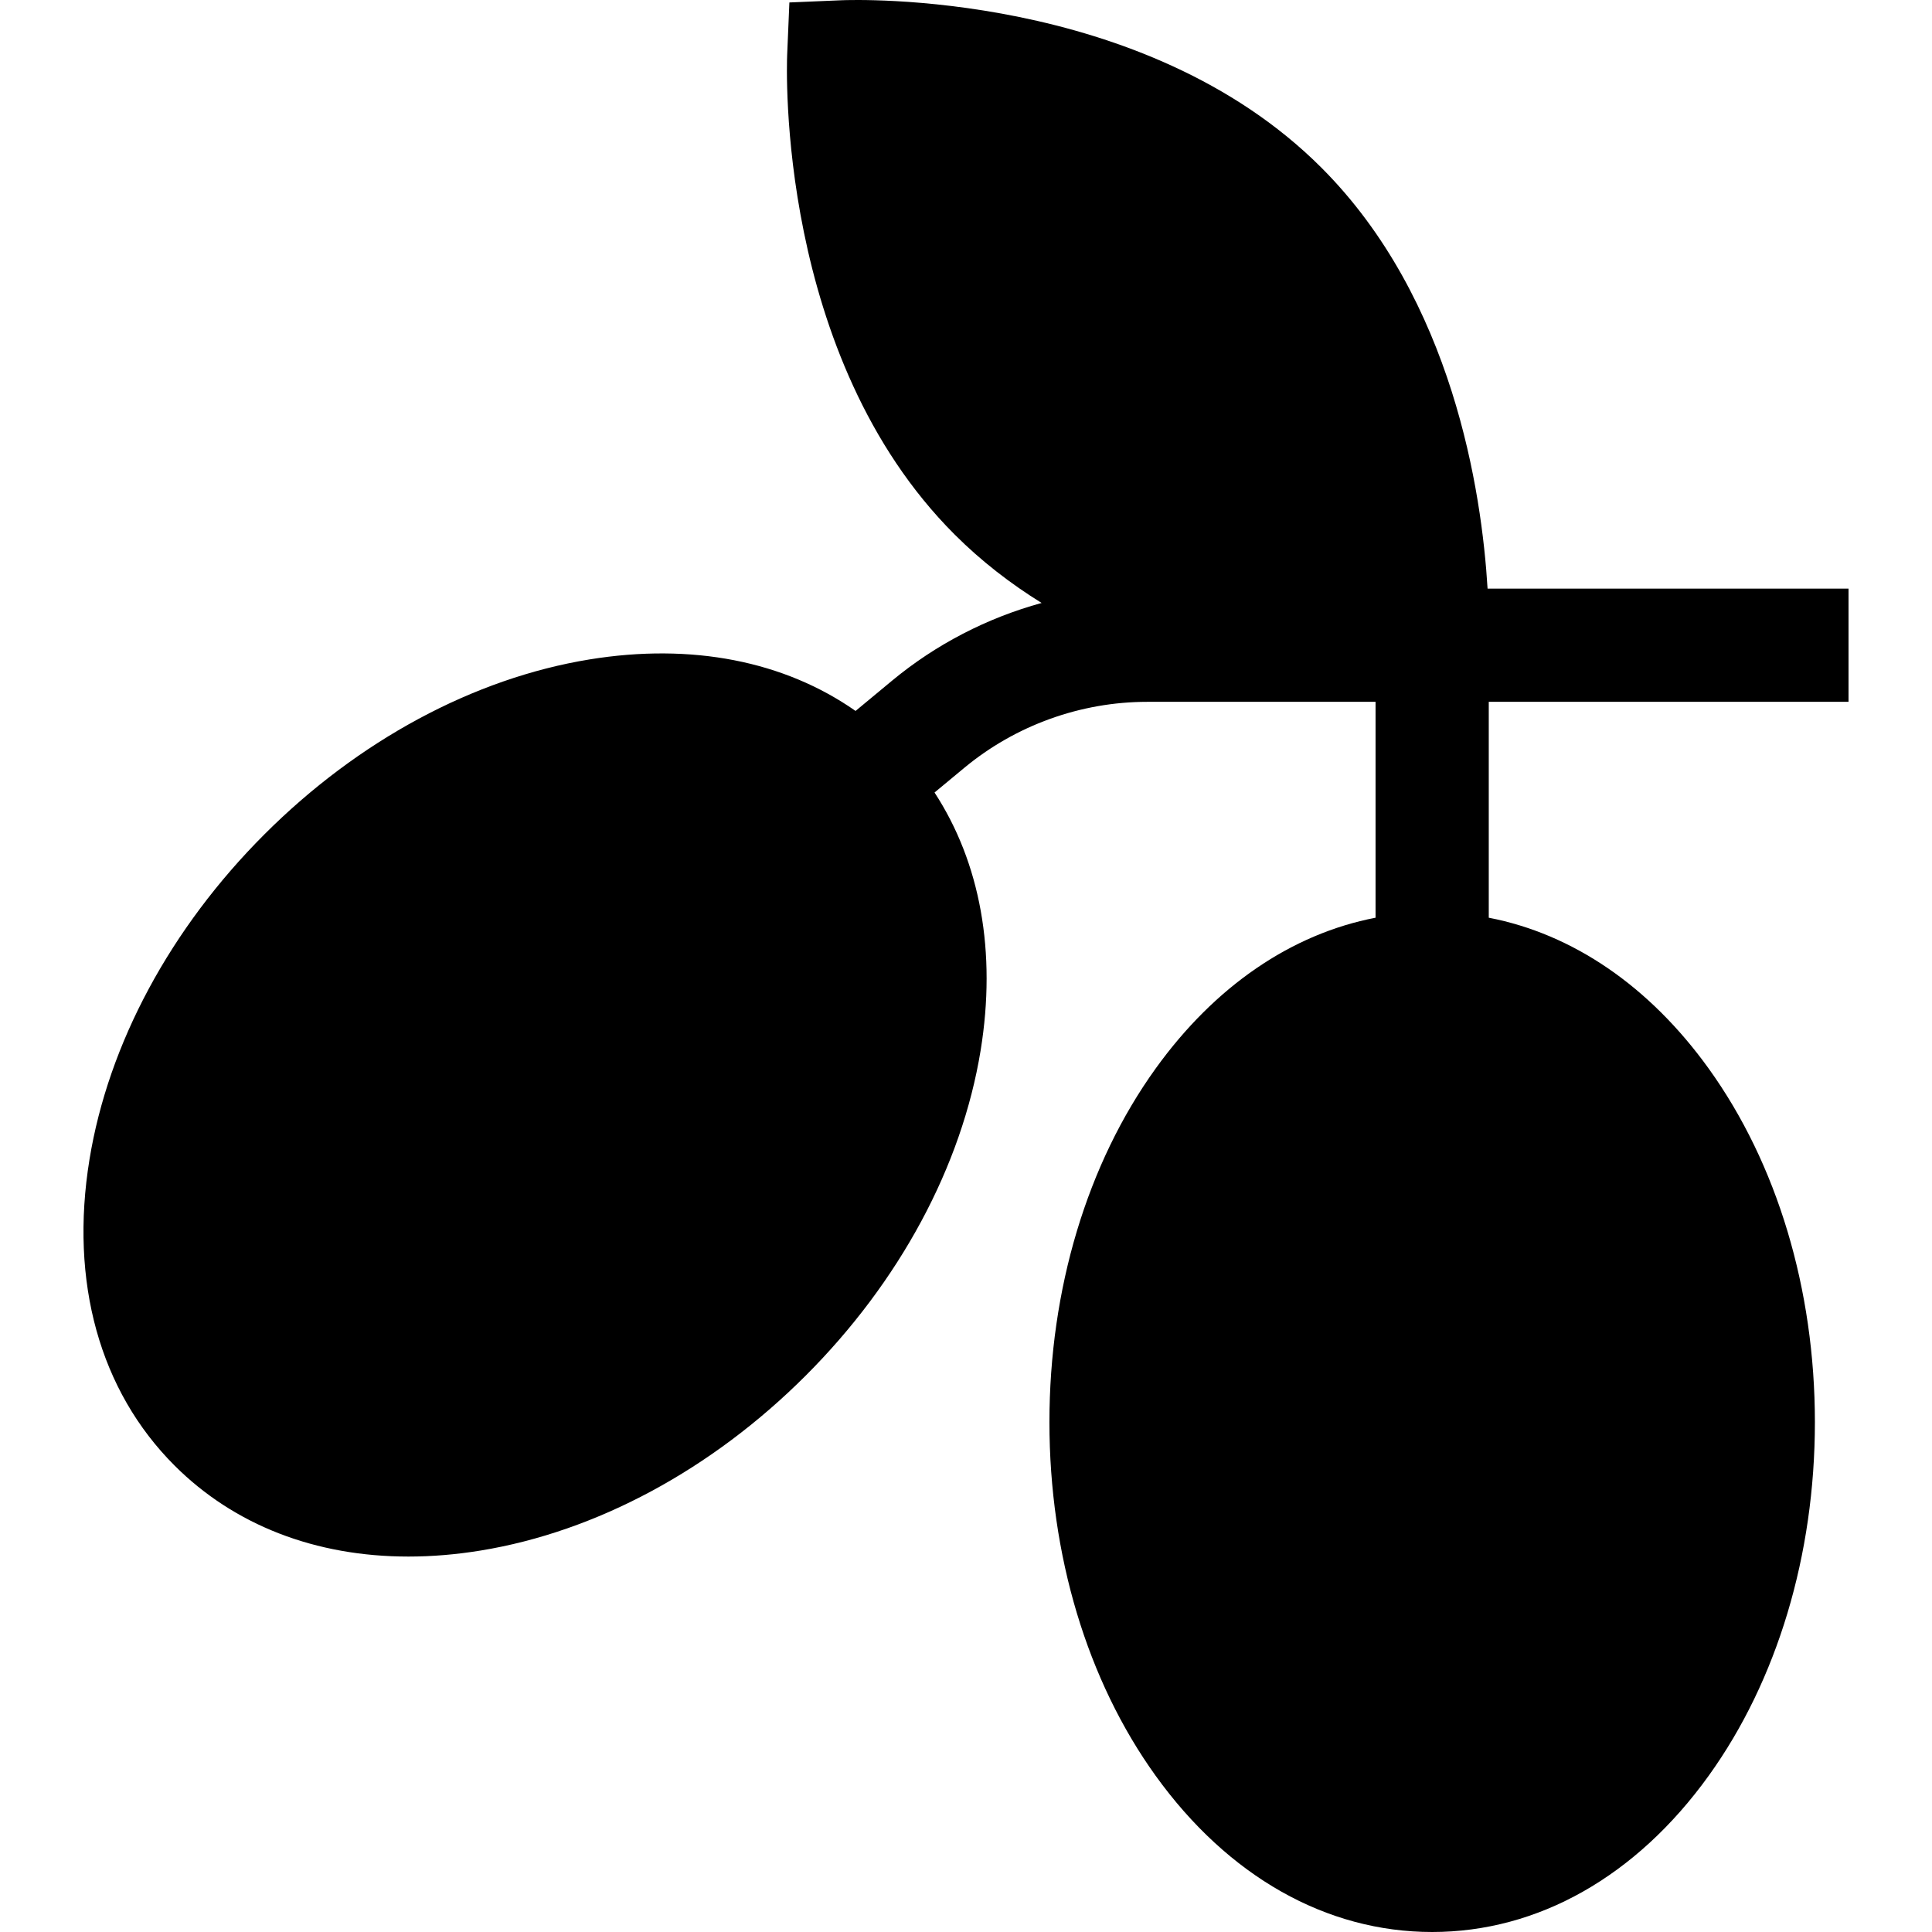 <svg id="Layer_1" enable-background="new 0 0 512 512" height="512" viewBox="0 0 512 512" width="512" xmlns="http://www.w3.org/2000/svg"><g><path d="m489.879 185.992v-30h-95.657c-1.538-25.538-9.14-76.659-44.053-111.572-47.175-47.176-123.965-44.489-127.206-44.351l-13.768.583-.583 13.767c-.138 3.246-2.826 80.03 44.351 127.207 7.134 7.134 14.946 13.128 23.077 18.163-14.446 3.965-28.015 10.955-39.674 20.626l-9.634 7.991c-18.901-13.227-43.428-18.066-70.511-13.65-30.663 5.001-61.258 21.464-86.15 46.356s-41.355 55.488-46.356 86.15c-5.298 32.477 2.706 61.283 22.535 81.113 15.837 15.836 37.397 24.129 61.983 24.129 6.198 0 12.591-.527 19.131-1.594 30.663-5.001 61.258-21.464 86.15-46.356s41.355-55.488 46.356-86.15c4.253-26.078-.076-49.784-12.21-68.381l7.86-6.519c13.614-11.294 30.854-17.514 48.544-17.514h60.471v57.212c-22.241 4.289-42.55 18.108-58.29 39.984-18.145 25.218-28.138 58.493-28.138 93.696s9.993 68.478 28.138 93.696c19.219 26.71 45.247 41.42 73.29 41.42s54.071-14.71 73.29-41.42c18.146-25.218 28.139-58.493 28.139-93.696s-9.993-68.478-28.139-93.696c-15.741-21.875-36.049-35.695-58.29-39.984v-57.212h95.344z"/></g></svg>